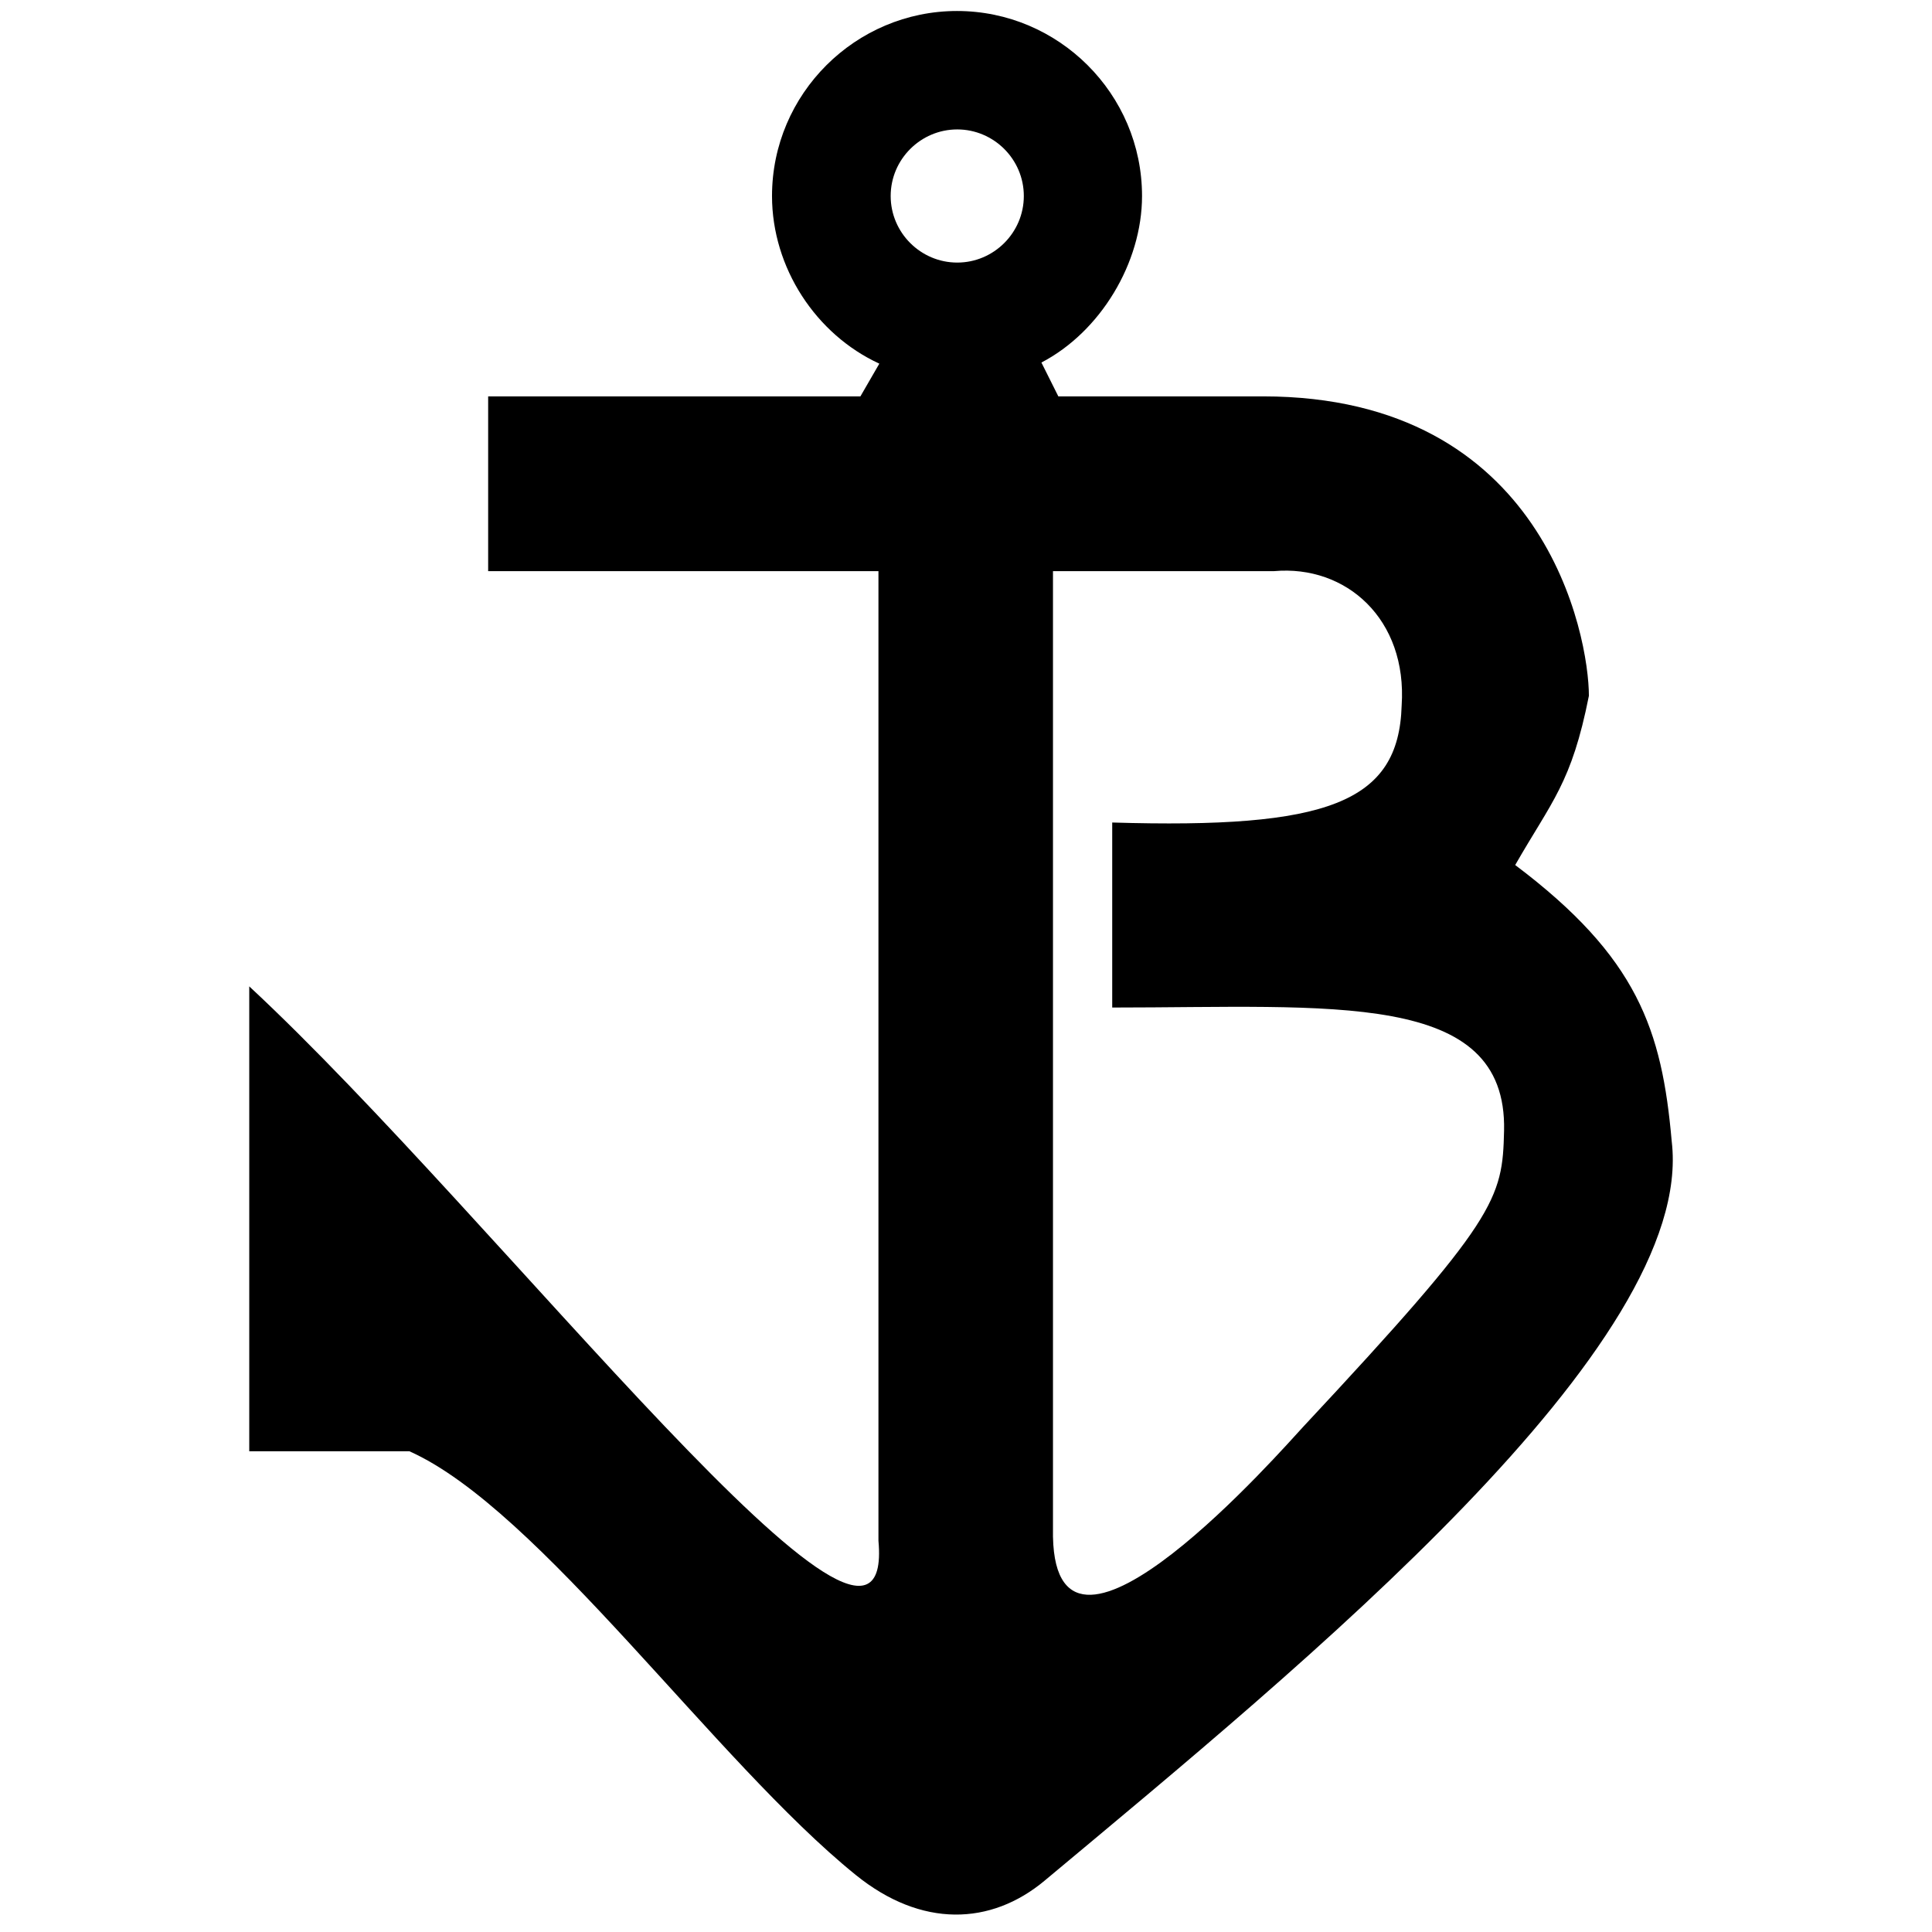 <?xml version="1.0" encoding="utf-8"?>
<!-- Generator: Adobe Illustrator 13.0.0, SVG Export Plug-In . SVG Version: 6.00 Build 14948)  -->
<!DOCTYPE svg PUBLIC "-//W3C//DTD SVG 1.0//EN" "http://www.w3.org/TR/2001/REC-SVG-20010904/DTD/svg10.dtd">
<svg version="1.0" id="Layer_1" xmlns="http://www.w3.org/2000/svg" xmlns:xlink="http://www.w3.org/1999/xlink" x="0px" y="0px"
	 width="192.756px" height="192.756px" viewBox="0 0 192.756 192.756" enable-background="new 0 0 192.756 192.756"
	 xml:space="preserve">
<g>
	<polygon fill-rule="evenodd" clip-rule="evenodd" fill="#FFFFFF" points="0,0 192.756,0 192.756,192.756 0,192.756 0,0 	"/>
	<path fill-rule="evenodd" clip-rule="evenodd" d="M105.057,153.345c0.355,17.06,23.058-8.952,24.945-10.974
		c19.393-20.77,19.903-22.724,20.059-29.565c0.312-14.061-17.17-12.284-39.095-12.284V82.062
		c21.458,0.645,28.588-1.954,28.877-11.662c0.577-8.619-5.531-14.061-12.729-13.417h-22.058V153.345L105.057,153.345z
		 M95.505,12.913c3.643,0,6.642,2.977,6.642,6.642s-2.999,6.642-6.642,6.642s-6.642-2.977-6.642-6.642S91.862,12.913,95.505,12.913
		L95.505,12.913z M103.902,36.17l1.688,3.376h20.414c28.166,0,32.52,23.99,32.52,29.876c-1.732,8.73-3.687,10.484-7.353,16.882
		c12.24,9.218,14.639,16.46,15.616,27.566c2.422,20.28-36.718,52.179-62.574,73.77c-5.354,4.465-12.283,4.731-18.837-0.578
		c-13.994-11.306-31.609-36.518-44.537-42.271H24.868V98.411c24.967,23.19,64.596,75.369,62.775,55.311V56.984h-38.94V39.547h37.14
		l1.888-3.266c-6.331-2.91-10.707-9.573-10.707-16.726c0-10.195,8.33-18.458,18.458-18.458c10.129,0,18.459,8.263,18.459,18.458
		C113.942,26.219,109.789,33.105,103.902,36.17L103.902,36.17z"/>
</g>
</svg>
